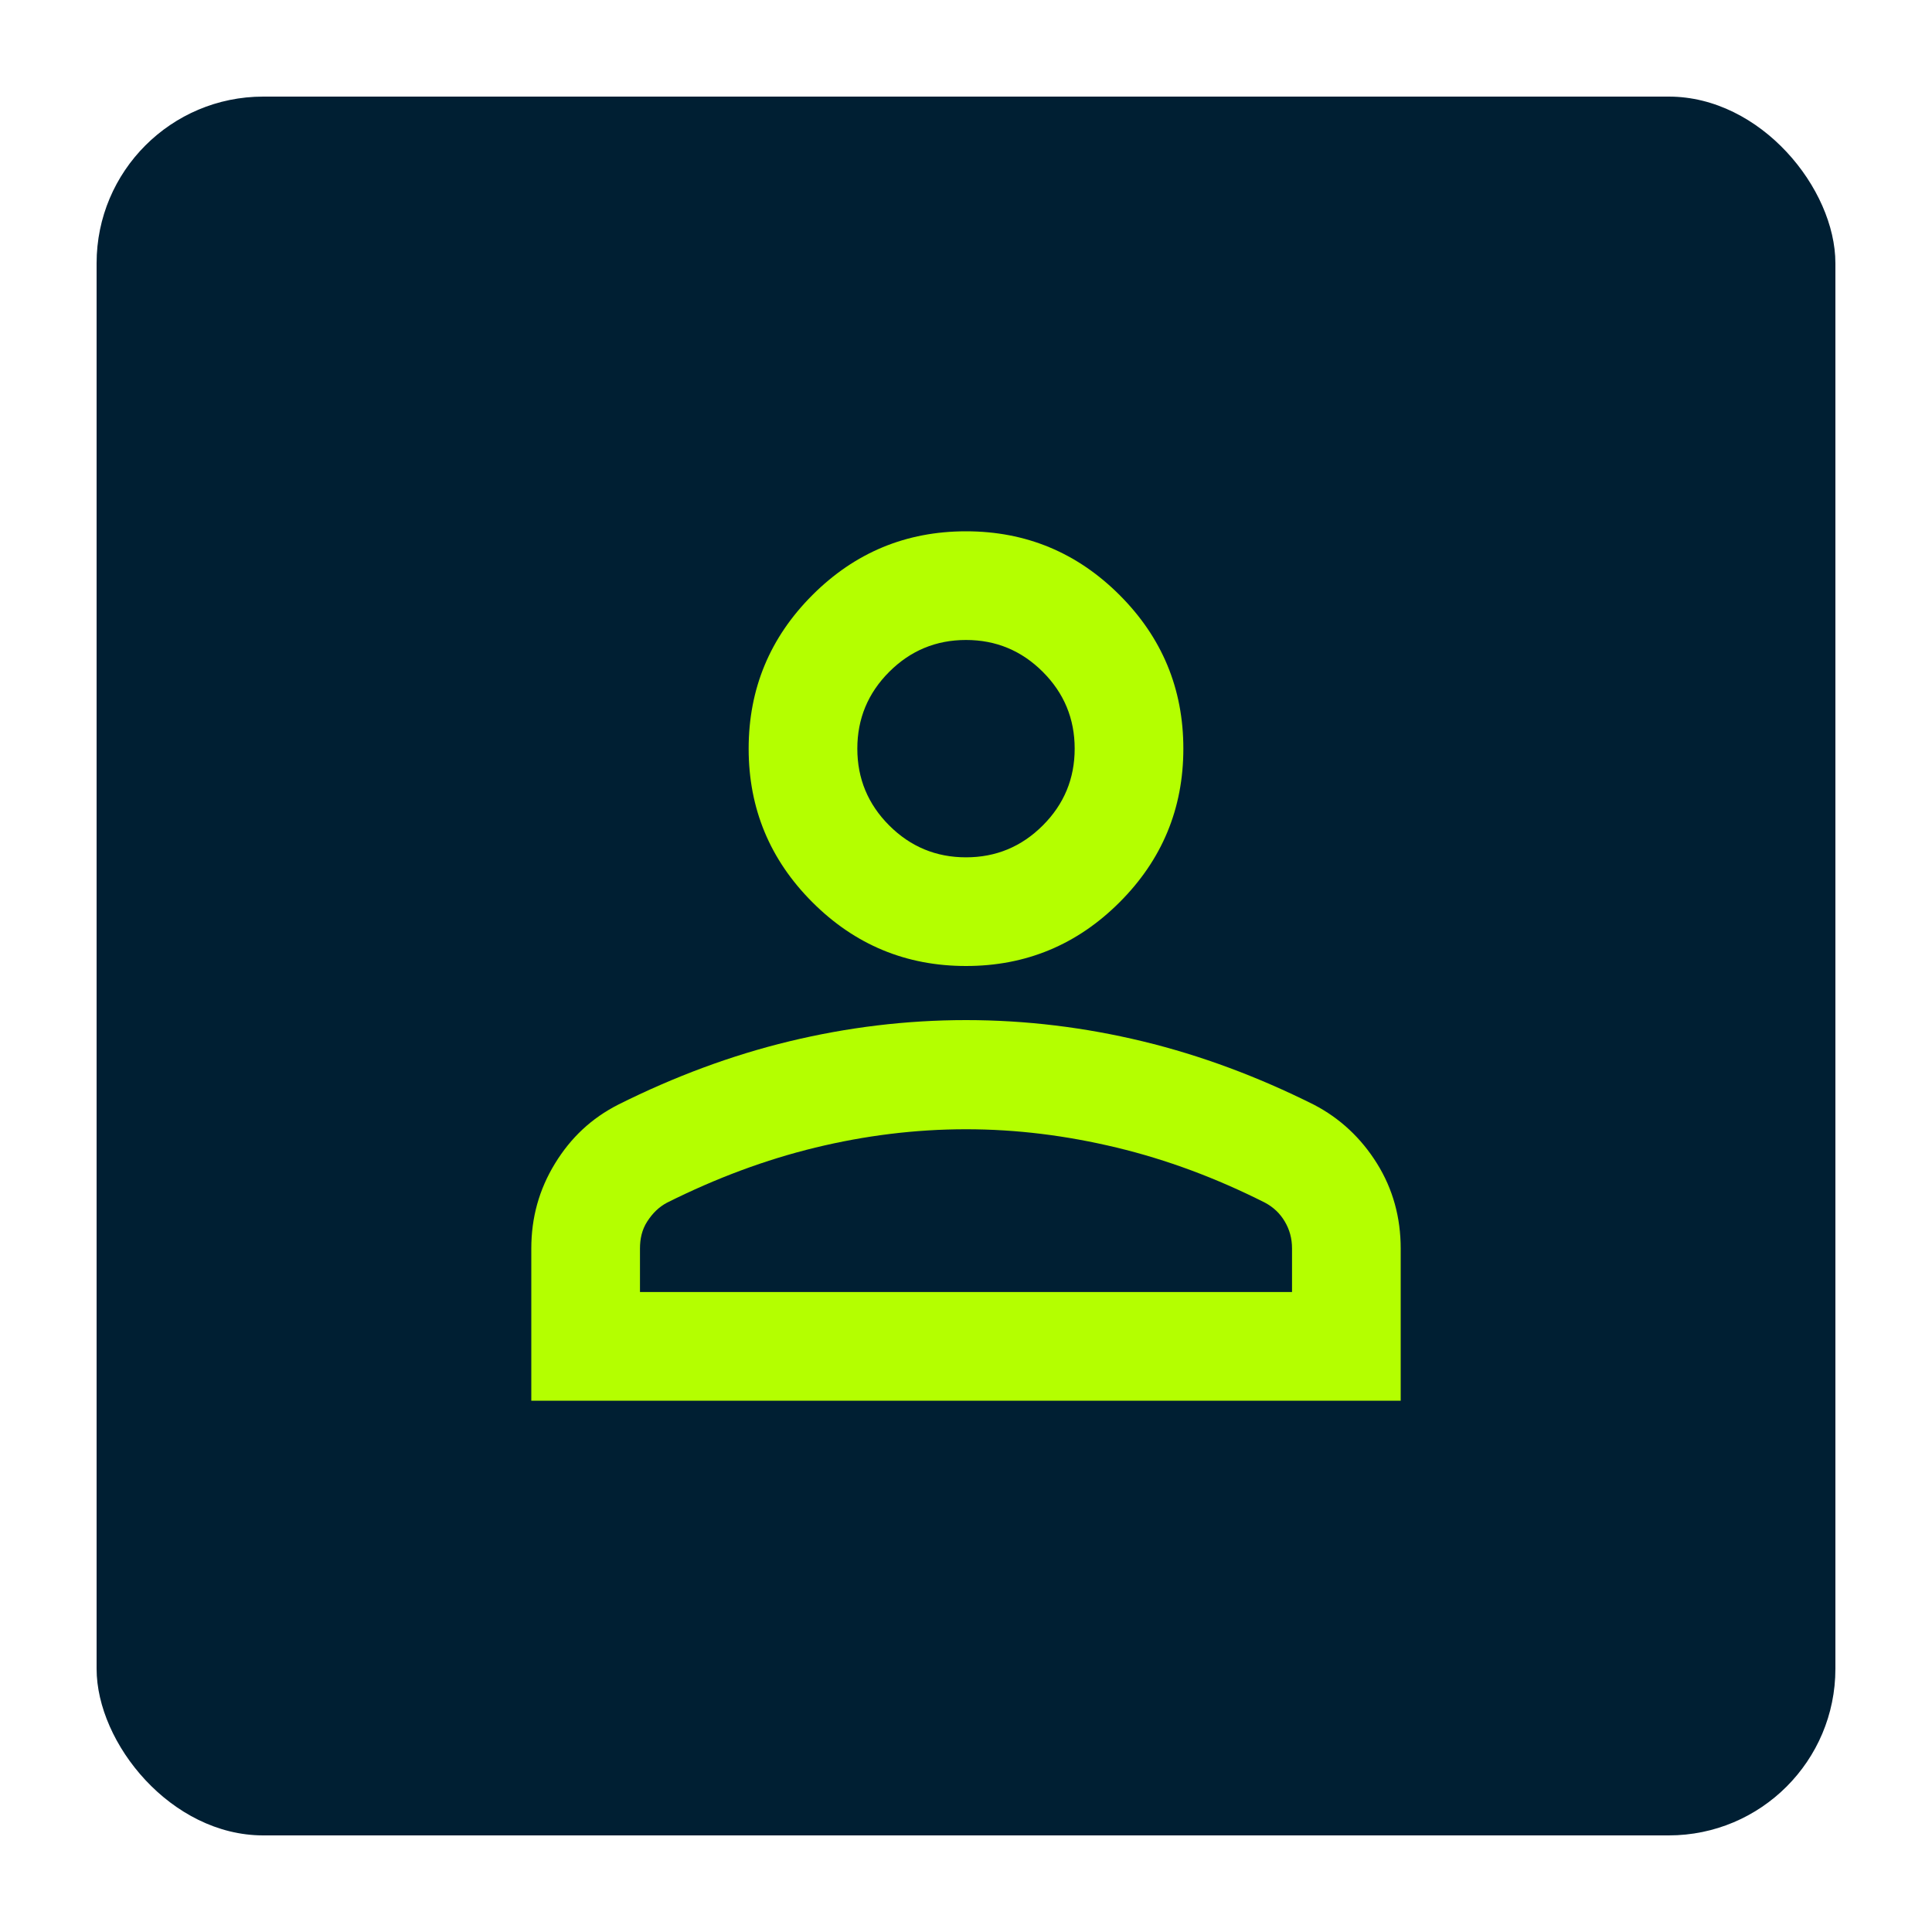 <?xml version="1.0" encoding="UTF-8"?>
<svg id="Layer_1" data-name="Layer 1" xmlns="http://www.w3.org/2000/svg" viewBox="0 0 40 40">
  <defs>
    <style>
      .cls-1 {
        fill: #001f33;
      }

      .cls-2 {
        fill: #b4ff00;
      }
    </style>
  </defs>
  <rect class="cls-1" x="2" y="2" width="36" height="36" rx="3.45" ry="3.45"/>
  <path class="cls-2" d="m20,20c-1.24,0-2.3-.44-3.18-1.32-.88-.88-1.32-1.94-1.32-3.18s.44-2.3,1.32-3.18,1.94-1.32,3.18-1.32,2.3.44,3.18,1.32,1.32,1.94,1.32,3.18-.44,2.3-1.32,3.18c-.88.88-1.94,1.32-3.18,1.32Zm-9,9v-3.15c0-.64.16-1.22.49-1.76s.76-.94,1.31-1.22c1.16-.58,2.34-1.02,3.54-1.31s2.42-.44,3.66-.44,2.46.15,3.66.44,2.38.73,3.54,1.31c.54.28.98.69,1.31,1.22s.49,1.12.49,1.76v3.15H11Zm2.25-2.25h13.5v-.9c0-.21-.05-.39-.15-.56s-.24-.3-.41-.39c-1.01-.51-2.03-.89-3.07-1.14s-2.07-.38-3.12-.38-2.09.13-3.12.38-2.05.63-3.07,1.14c-.17.09-.3.22-.41.39s-.15.36-.15.56v.9Zm6.75-9c.62,0,1.15-.22,1.59-.66s.66-.97.66-1.59-.22-1.15-.66-1.59-.97-.66-1.59-.66-1.15.22-1.59.66-.66.97-.66,1.59.22,1.15.66,1.59.97.66,1.59.66Z"/>
</svg>